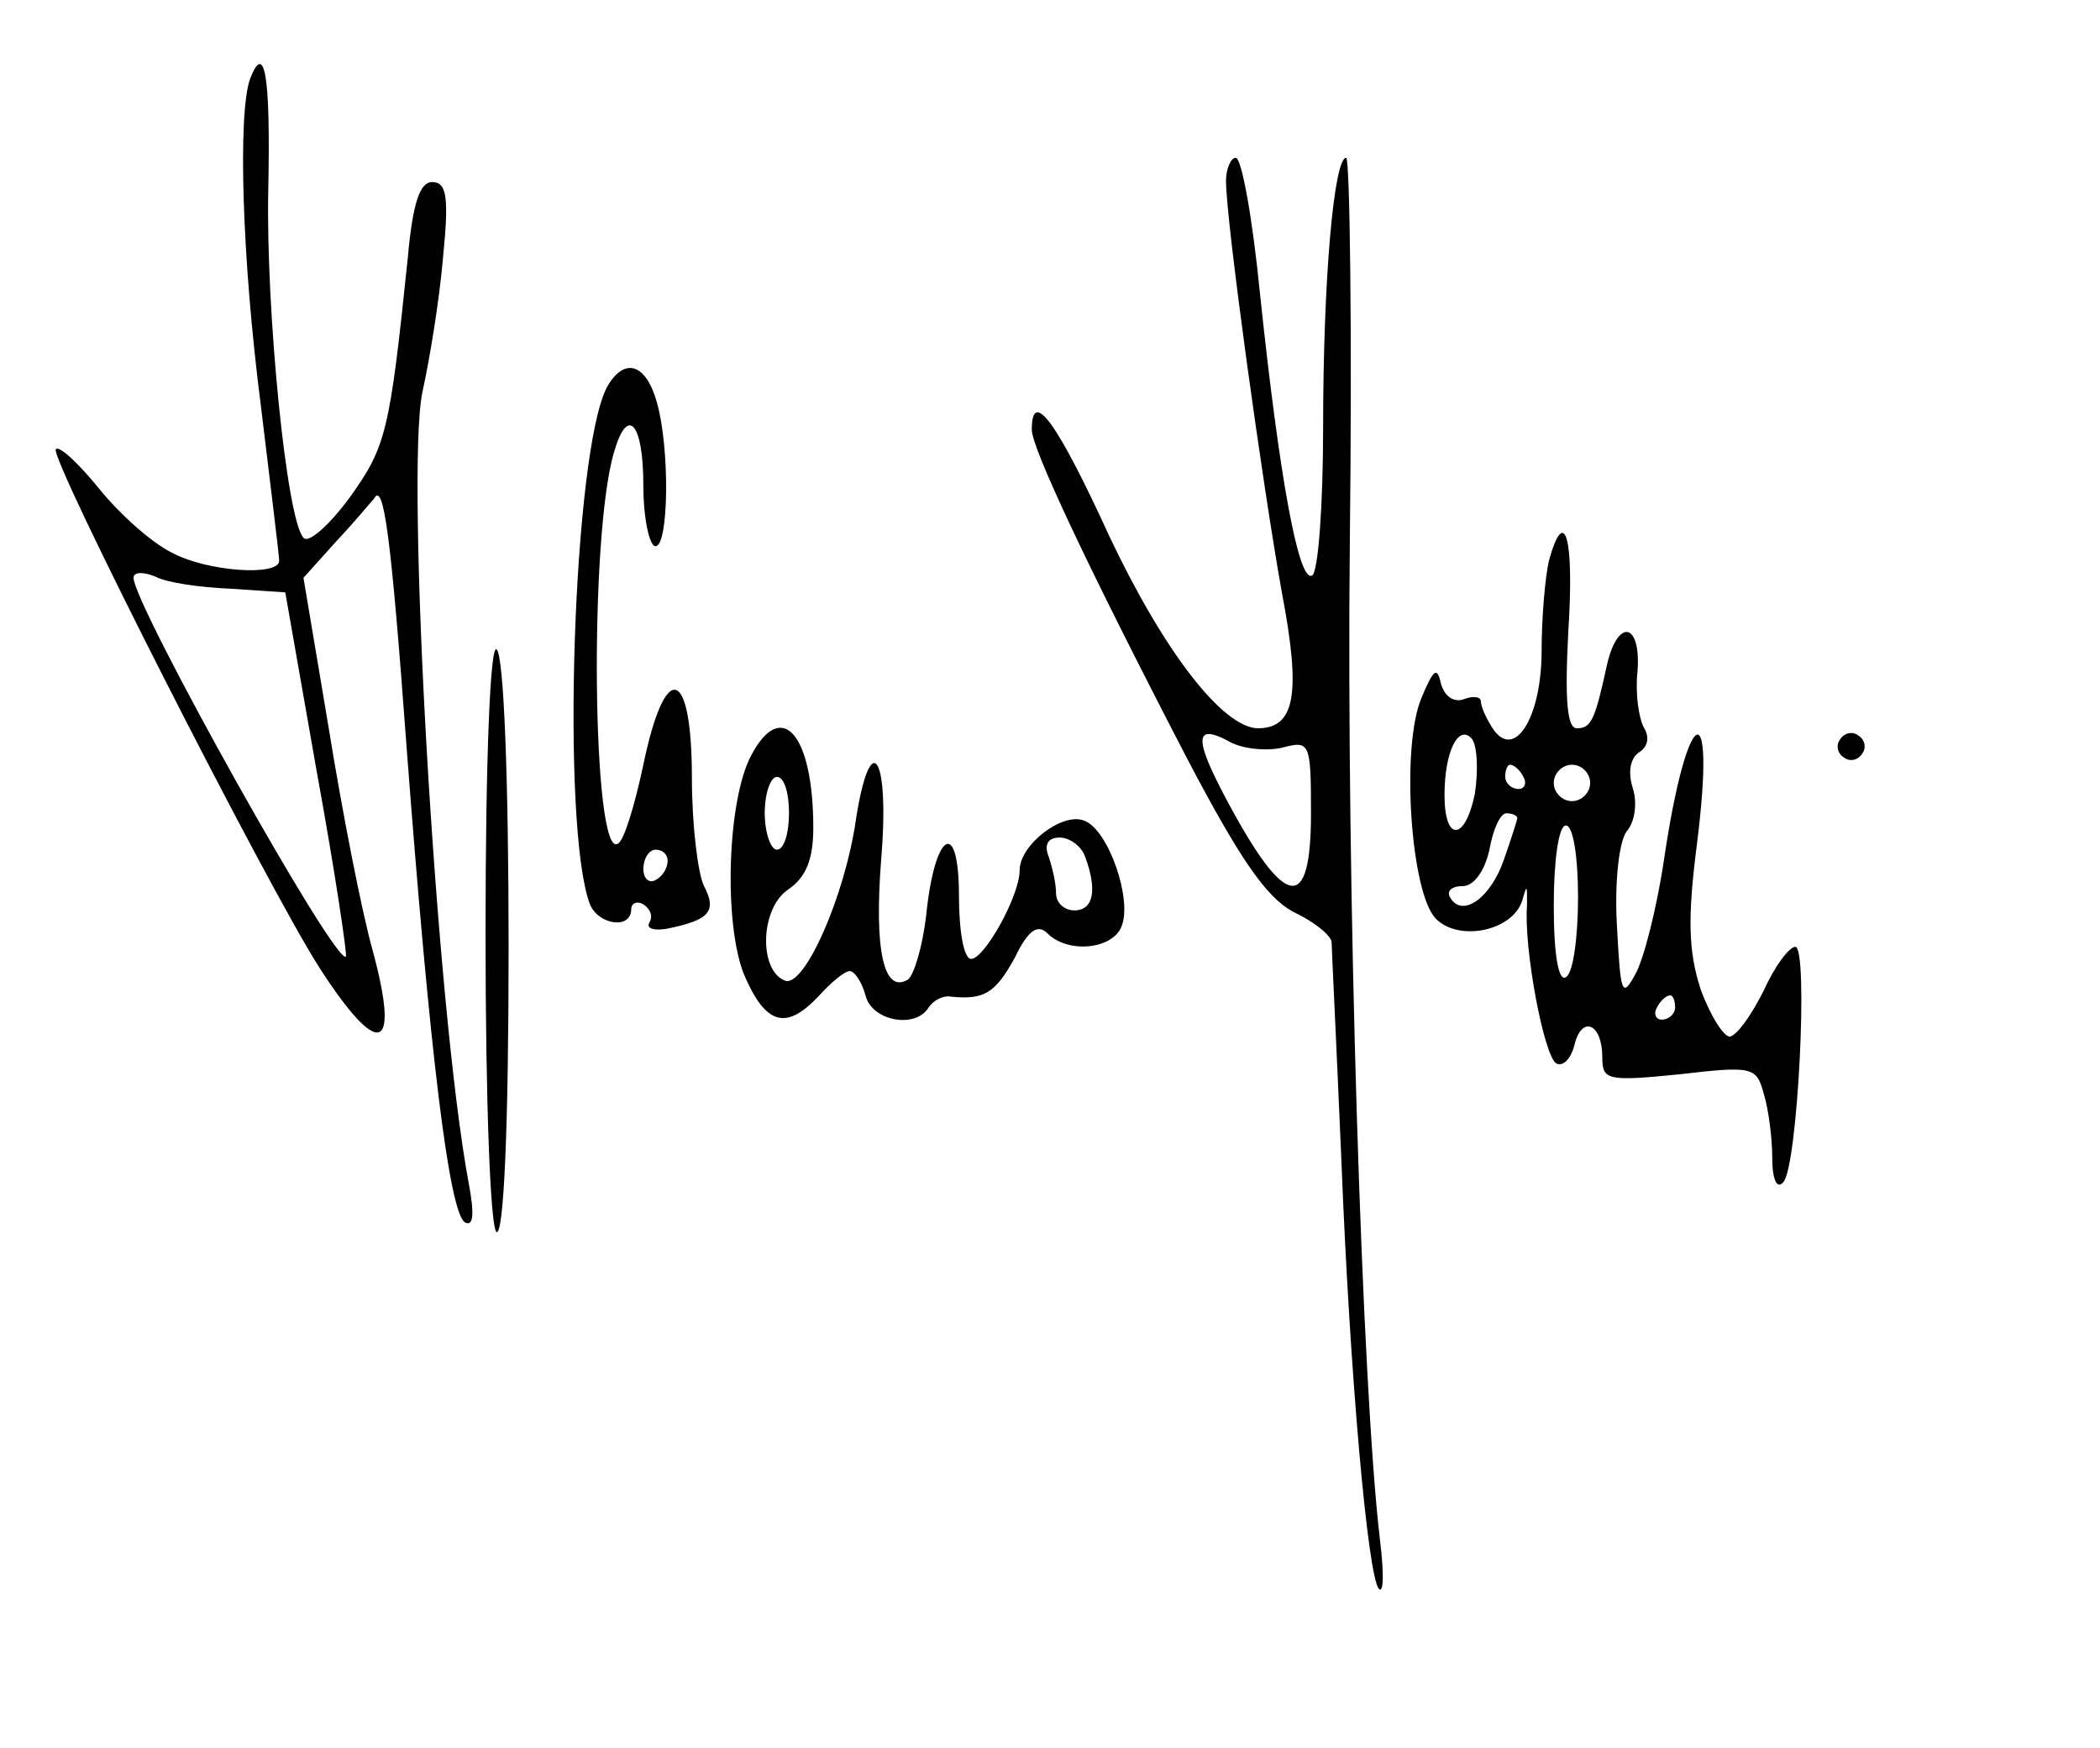<?xml version="1.0" standalone="no"?>
<!DOCTYPE svg PUBLIC "-//W3C//DTD SVG 20010904//EN"
 "http://www.w3.org/TR/2001/REC-SVG-20010904/DTD/svg10.dtd">
<svg version="1.0" xmlns="http://www.w3.org/2000/svg"
 width="173pt" height="144pt" viewBox="0 0 173 144"
 preserveAspectRatio="xMidYMid meet">

<g transform="translate(0,144) scale(0.1,-0.1)"
fill="#000000" stroke="none">
<path d="M206 1375 c-10 -28 -7 -146 9 -270 8 -66 15 -123 15 -127 0 -13 -60
-9 -89 7 -16 8 -42 31 -59 52 -17 21 -33 36 -36 33 -6 -6 173 -358 217 -427
49 -76 67 -71 44 14 -9 32 -25 114 -36 182 l-21 125 27 30 c16 17 29 33 31 35
8 15 14 -28 27 -205 19 -251 35 -383 48 -391 7 -4 8 7 3 33 -27 146 -52 584
-38 651 6 27 14 76 17 111 5 50 3 62 -9 62 -10 0 -16 -17 -20 -62 -15 -145
-18 -156 -48 -198 -17 -23 -34 -38 -38 -33 -14 15 -31 188 -29 286 2 96 -3
123 -15 92z m-16 -420 l45 -3 26 -148 c15 -82 25 -150 24 -152 -8 -9 -175 290
-175 312 0 5 8 5 18 1 9 -5 37 -9 62 -10z"/>
<path d="M1010 1291 c0 -33 30 -250 46 -339 16 -84 11 -112 -20 -112 -29 1
-77 63 -122 158 -43 94 -64 123 -64 88 0 -15 45 -111 128 -271 43 -82 65 -114
87 -126 17 -8 31 -19 32 -25 0 -5 4 -85 8 -179 7 -179 22 -345 31 -354 4 -4 4
14 1 39 -15 124 -28 540 -25 823 2 174 0 317 -3 317 -10 0 -19 -99 -19 -222 0
-64 -4 -119 -9 -122 -11 -7 -27 80 -43 232 -6 61 -15 112 -20 112 -4 0 -8 -9
-8 -19z m46 -467 c23 6 24 5 24 -54 0 -83 -21 -80 -70 12 -26 49 -26 62 1 48
11 -7 32 -9 45 -6z"/>
<path d="M500 1121 c-28 -53 -38 -363 -14 -426 7 -17 34 -21 34 -4 0 5 5 7 10
4 6 -4 8 -10 5 -15 -3 -5 4 -7 15 -5 34 7 41 14 30 35 -5 10 -10 50 -10 89 0
92 -22 98 -40 11 -7 -33 -16 -63 -21 -65 -21 -14 -24 254 -3 323 11 38 24 24
24 -28 0 -27 5 -50 10 -50 11 0 12 81 1 119 -9 32 -27 37 -41 12z m50 -390 c0
-6 -4 -13 -10 -16 -5 -3 -10 1 -10 9 0 9 5 16 10 16 6 0 10 -4 10 -9z"/>
<path d="M1276 978 c-3 -13 -6 -46 -6 -74 0 -56 -23 -92 -41 -63 -5 8 -9 17
-9 21 0 4 -6 5 -14 2 -8 -3 -16 2 -19 13 -3 14 -6 12 -16 -12 -17 -40 -9 -161
12 -182 19 -19 63 -10 71 15 4 14 4 13 4 -3 -3 -36 14 -125 24 -131 5 -3 12 3
15 15 6 25 23 18 23 -10 0 -19 4 -20 64 -14 60 7 63 6 69 -16 4 -13 7 -37 7
-53 0 -18 4 -26 9 -20 12 12 21 194 10 194 -5 0 -17 -16 -26 -36 -10 -20 -22
-37 -28 -38 -5 0 -16 17 -24 39 -10 31 -11 58 -3 120 16 127 -8 116 -27 -12
-6 -41 -17 -84 -24 -96 -11 -20 -12 -15 -15 41 -2 37 2 69 8 77 7 8 9 24 5 36
-4 13 -2 24 5 29 8 5 9 13 4 21 -4 8 -7 28 -5 46 3 40 -16 44 -25 6 -10 -46
-13 -53 -25 -53 -8 0 -10 23 -7 80 5 77 -3 105 -16 58z m-61 -192 c-8 -39 -25
-40 -25 -1 0 35 11 58 22 47 5 -5 6 -26 3 -46z m40 14 c3 -5 1 -10 -4 -10 -6
0 -11 5 -11 10 0 6 2 10 4 10 3 0 8 -4 11 -10z m55 -5 c0 -8 -7 -15 -15 -15
-8 0 -15 7 -15 15 0 8 7 15 15 15 8 0 15 -7 15 -15z m-60 -29 c0 -1 -5 -17
-11 -34 -11 -32 -34 -48 -44 -32 -4 6 1 10 10 10 9 0 18 12 22 30 3 17 9 30
14 30 5 0 9 -2 9 -4z m50 -65 c0 -33 -4 -63 -10 -66 -6 -4 -10 18 -10 59 0 37
4 66 10 66 6 0 10 -26 10 -59z m80 -91 c0 -5 -5 -10 -11 -10 -5 0 -7 5 -4 10
3 6 8 10 11 10 2 0 4 -4 4 -10z"/>
<path d="M400 671 c0 -140 4 -242 9 -246 6 -3 10 86 10 235 0 138 -4 242 -10
245 -5 4 -9 -87 -9 -234z"/>
<path d="M619 818 c-20 -37 -23 -139 -6 -181 18 -42 35 -46 62 -17 10 11 21
20 25 20 4 0 10 -9 13 -20 5 -21 41 -28 52 -10 4 6 12 10 18 9 28 -3 37 3 53
32 11 23 19 28 27 20 17 -17 54 -13 61 6 9 22 -11 80 -31 87 -18 7 -53 -20
-53 -41 0 -21 -29 -73 -40 -73 -6 0 -10 23 -10 52 0 65 -20 53 -27 -16 -3 -26
-10 -49 -15 -53 -20 -12 -28 24 -22 100 7 85 -9 109 -21 31 -9 -62 -42 -137
-58 -132 -22 8 -21 59 2 75 15 10 21 25 21 51 0 77 -26 107 -51 60z m31 -48
c0 -16 -4 -30 -10 -30 -5 0 -10 14 -10 30 0 17 5 30 10 30 6 0 10 -13 10 -30z
m244 -36 c10 -27 7 -44 -9 -44 -8 0 -15 6 -15 14 0 8 -3 21 -6 30 -4 10 -1 16
9 16 8 0 18 -7 21 -16z"/>
<path d="M1516 831 c-4 -5 -2 -12 3 -15 5 -4 12 -2 15 3 4 5 2 12 -3 15 -5 4
-12 2 -15 -3z"/>
</g>
</svg>
